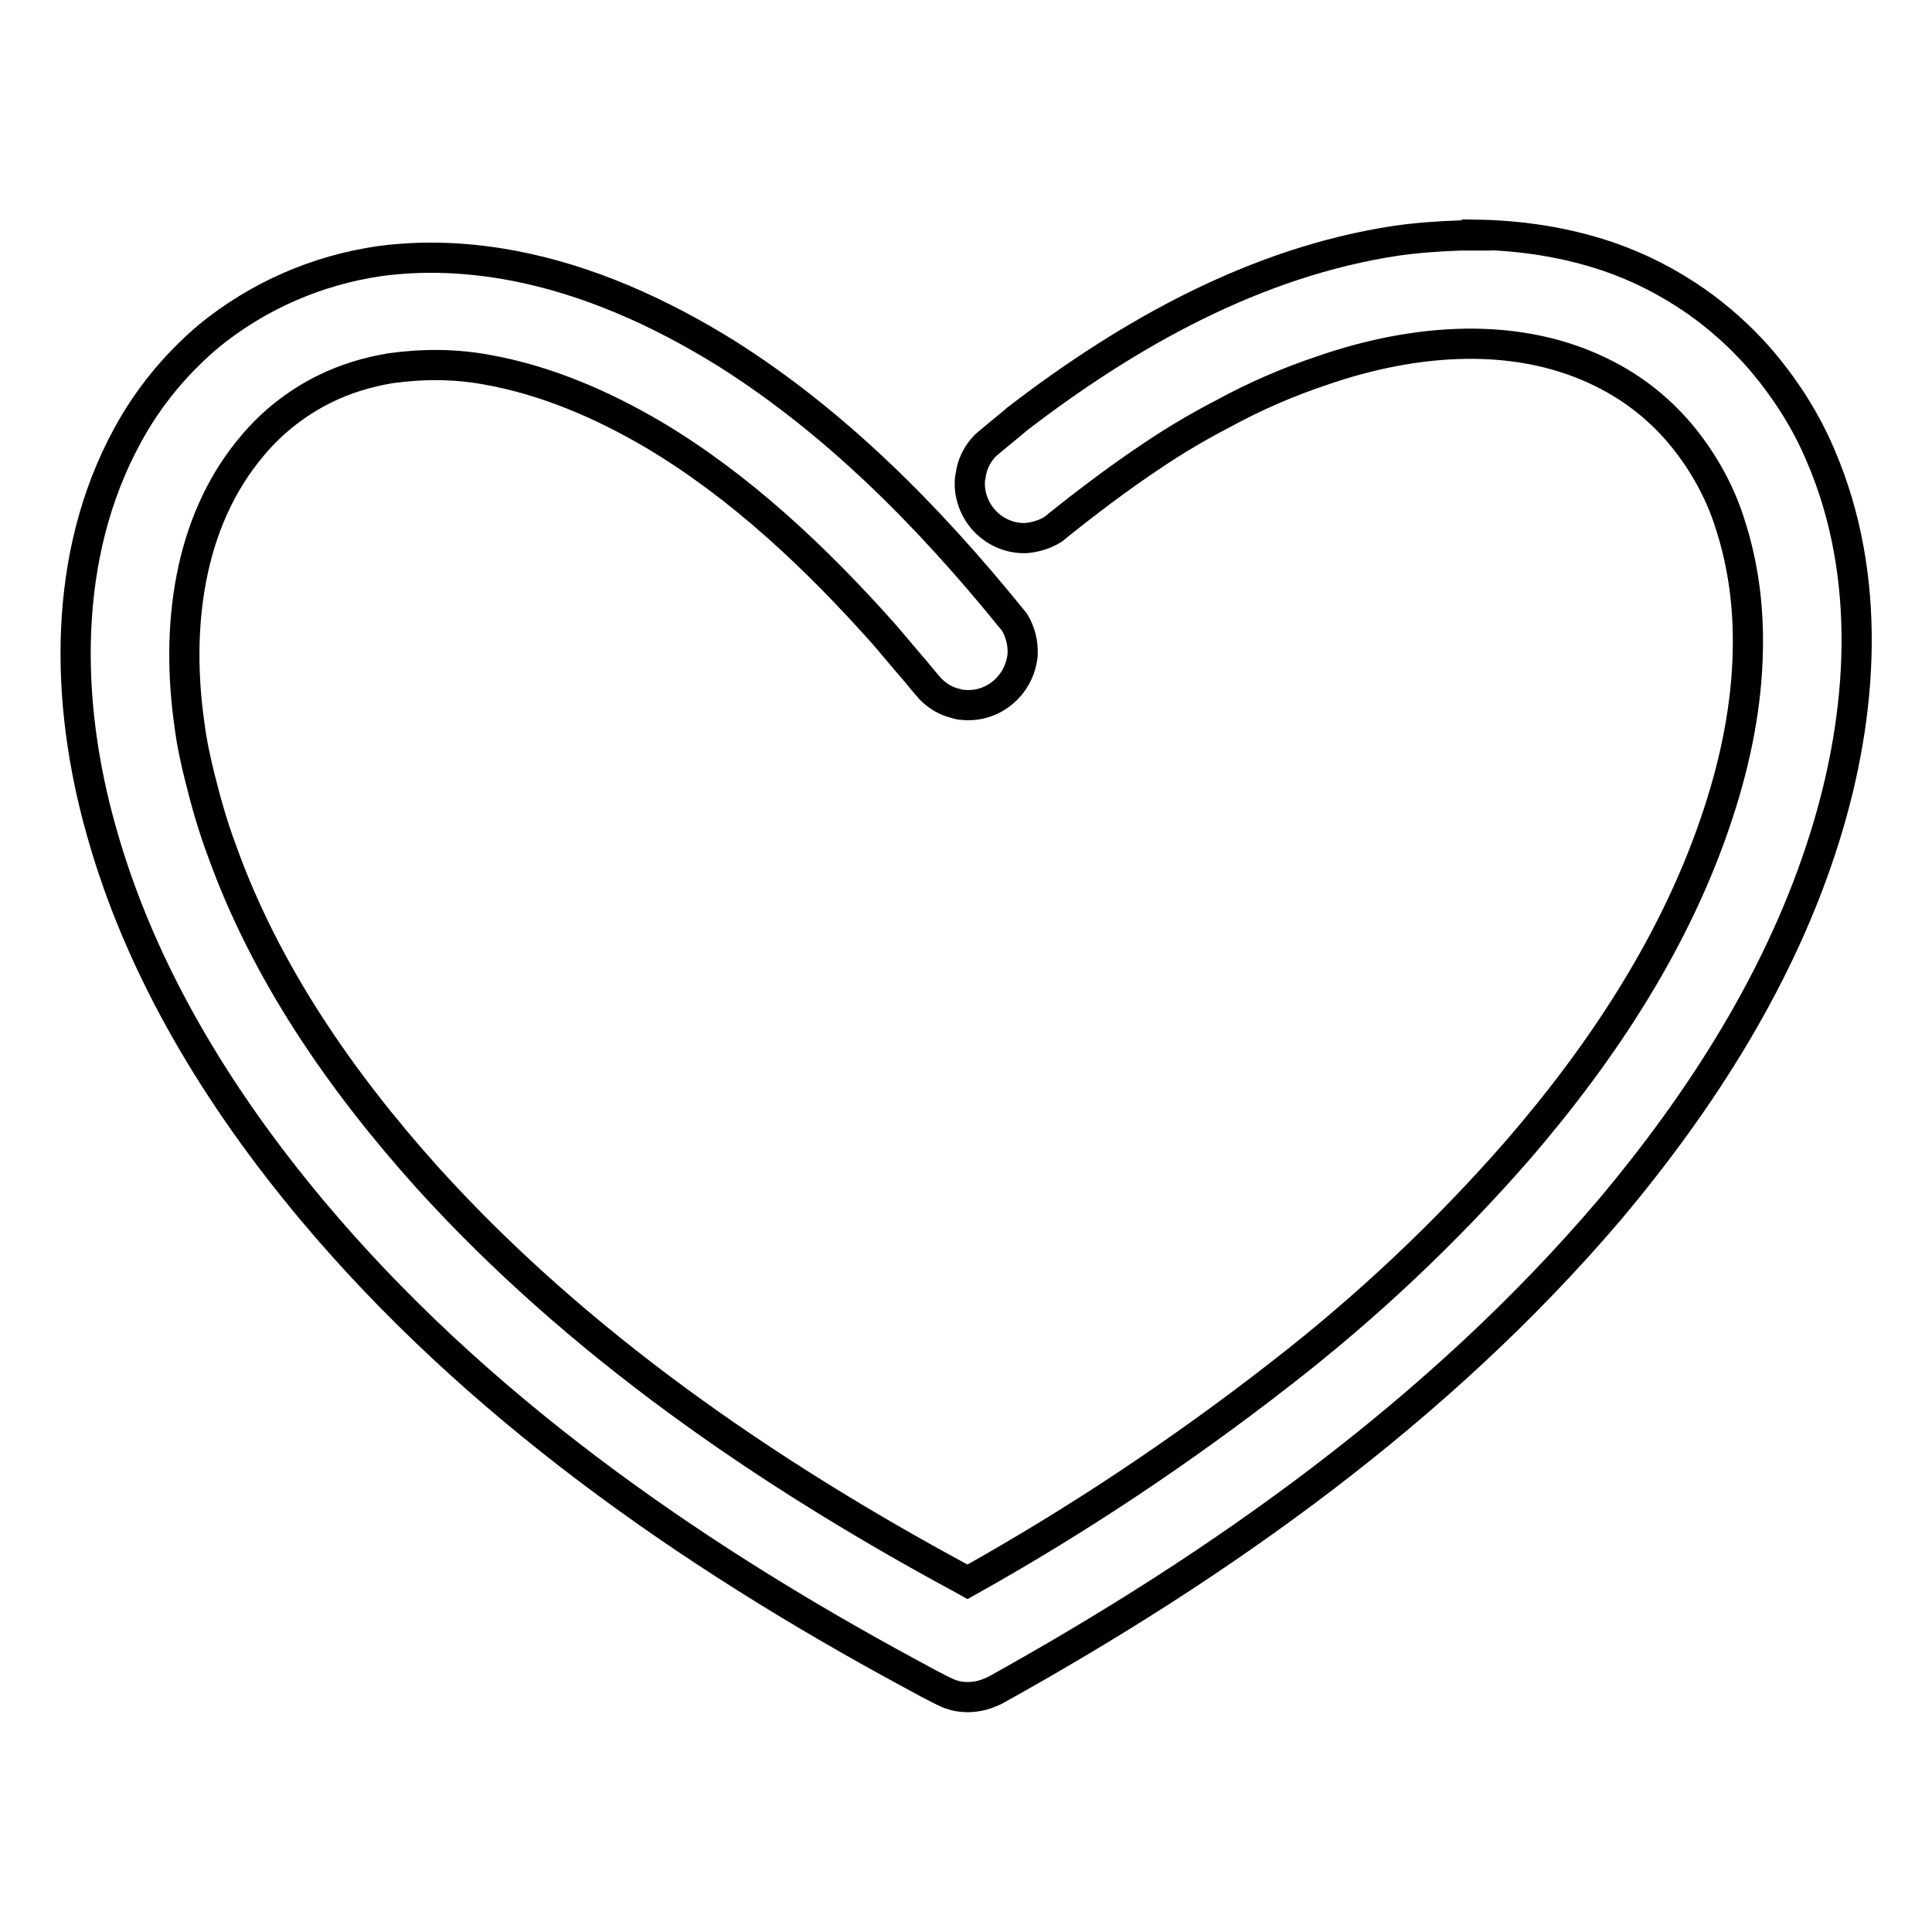 <?xml version="1.0" encoding="utf-8"?>
<!-- Svg Vector Icons : http://www.onlinewebfonts.com/icon -->
<!DOCTYPE svg PUBLIC "-//W3C//DTD SVG 1.1//EN" "http://www.w3.org/Graphics/SVG/1.1/DTD/svg11.dtd">
<svg version="1.1" xmlns="http://www.w3.org/2000/svg" xmlns:xlink="http://www.w3.org/1999/xlink" x="0px" y="0px" viewBox="0 0 256 256" enable-background="new 0 0 256 256" xml:space="preserve">
<g> <path stroke-width="4" fill-opacity="0" stroke="#000000"  d="M195.7,31.1c5.9,0.1,11.8,1,17.4,2.9c4.1,1.4,8,3.4,11.6,5.9c3,2.1,5.8,4.6,8.2,7.3c3.5,4,6.4,8.5,8.4,13.3 c6.8,15.9,5.6,34.1,0.5,50.4c-5.7,18.3-16.3,34.9-28.6,49.5c-22.5,26.4-51.3,46.9-81.4,63.6l-0.7,0.3c-1.2,0.5-2.6,0.7-3.9,0.5 c-0.7-0.1-0.9-0.2-1.5-0.4c-1.8-0.8-3.5-1.8-5.2-2.7c-29.4-15.9-57.6-35.6-79.2-61.4c-12.3-14.7-22.7-31.6-27.9-50.3 C8.6,93,8.2,73.6,16.9,57.7c2.7-5,6.4-9.5,10.8-13.2c6.5-5.3,14.3-8.7,22.6-9.9c5.9-0.8,11.9-0.5,17.7,0.6 c10,1.9,19.5,6.2,28.2,11.6c14.6,9.2,26.9,21.7,37.7,35l0.5,0.6c0.8,1.3,1.2,2.9,1.1,4.4c-0.4,4-3.9,7-7.9,6.6 c-0.3,0-0.7-0.1-1-0.2c-1.3-0.3-2.4-1-3.3-1.9c-1-1.1-1.8-2.2-2.8-3.3c-1.1-1.3-2.2-2.6-3.3-3.9c-9-10.1-19-19.6-30.6-26.5 c-6.8-4-14.2-7.2-22-8.6c-4.3-0.8-8.6-0.8-12.9-0.2c-3,0.5-6,1.4-8.8,2.8c-3.6,1.8-6.8,4.3-9.4,7.4C24.8,69.2,23.3,83.4,25.1,96 c0.3,2.4,0.8,4.7,1.4,7.1c0.8,3.2,1.7,6.4,2.9,9.6c5.8,16.2,15.8,30.6,27.2,43.3c19.9,22,44.8,39.1,70.7,53.1l0.9,0.5 c14.5-8.1,28.3-17.3,41.4-27.5c11.5-8.9,22.1-18.9,31.6-29.8c11.3-13.1,21.1-28,26.5-44.6c2.3-7,3.8-14.4,3.9-21.8 c0.1-5.5-0.6-11-2.3-16.3c-1.2-3.9-3.1-7.5-5.6-10.8c-2.8-3.7-6.4-6.8-10.6-9c-11.7-6.2-25.8-4.9-37.9-0.7 c-4.5,1.5-8.9,3.4-13.1,5.7c-3.3,1.7-6.5,3.6-9.6,5.7c-4.2,2.8-8.3,5.9-12.3,9.1l-0.6,0.5c-1.1,0.7-2.4,1.1-3.7,1.2 c-4,0.1-7.3-3.1-7.4-7.1c0-0.4,0-0.7,0.1-1.1c0.2-1.6,0.9-3,2-4.1c1.4-1.2,2.8-2.3,4.2-3.5c14.7-11.3,31.6-20.8,50.2-23.6 c2.8-0.4,5.7-0.6,8.5-0.7H195.7L195.7,31.1z"/></g>
</svg>